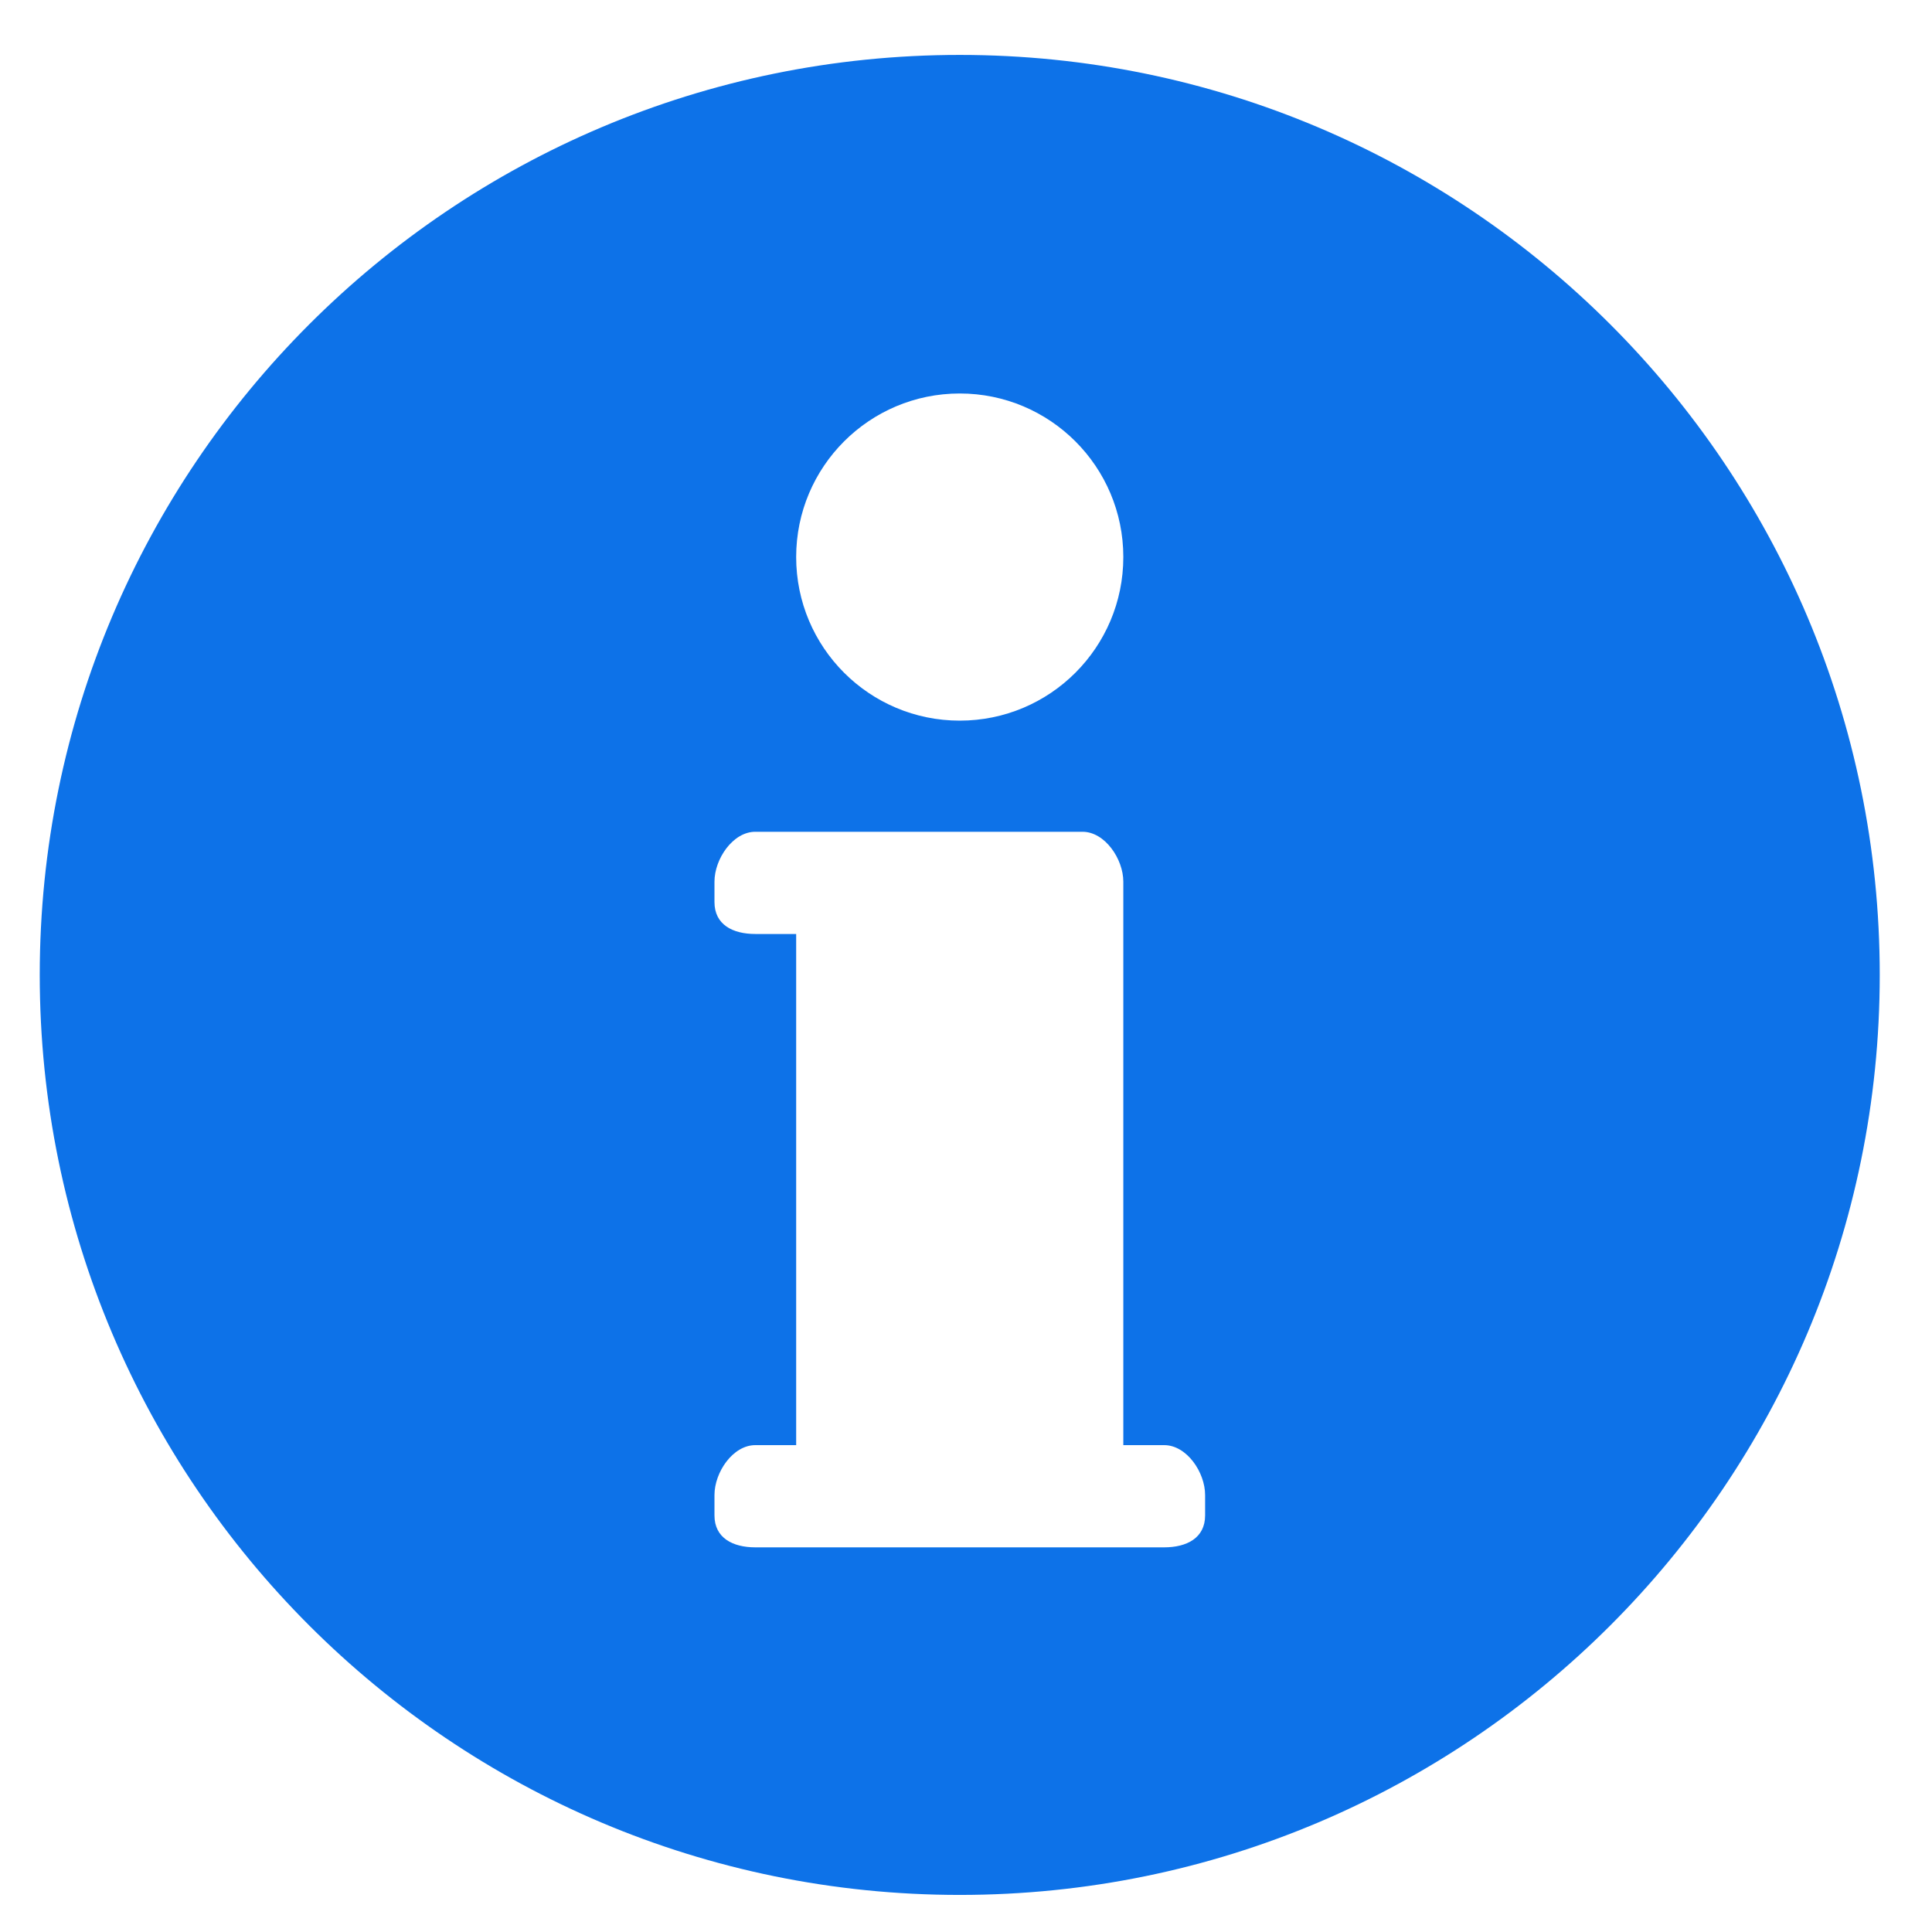 <?xml version="1.0" encoding="UTF-8"?>
<svg width="21px" height="21px" viewBox="0 0 21 21" version="1.1" xmlns="http://www.w3.org/2000/svg" xmlns:xlink="http://www.w3.org/1999/xlink">
    <!-- Generator: sketchtool 62 (101010) - https://sketch.com -->
    <title>B7AFA188-13DE-4BBE-BAE3-4F86EE68B250@1x</title>
    <desc>Created with sketchtool.</desc>
    <g id="Page-1" stroke="none" stroke-width="1" fill="none" fill-rule="evenodd">
        <g id="Utility-Icons" transform="translate(-545, -90)" fill="#0D72E8" fill-rule="nonzero">
            <path d="M555.432,90.597 C549.909,90.597 545.432,95.074 545.432,100.597 C545.432,106.12 549.909,110.597 555.432,110.597 C560.955,110.597 565.432,106.12 565.432,100.597 C565.432,95.074 560.955,90.597 555.432,90.597 Z M555.432,94.277 C556.414,94.277 557.21,95.073 557.21,96.055 C557.21,97.037 556.414,97.833 555.432,97.833 C554.45,97.833 553.654,97.037 553.654,96.055 C553.654,95.073 554.45,94.277 555.432,94.277 Z M558.099,106.472 C558.099,106.717 557.9,106.819 557.654,106.819 L553.21,106.819 C552.965,106.819 552.766,106.717 552.766,106.472 L552.766,106.25 C552.766,106.004 552.965,105.708 553.21,105.708 L553.654,105.708 L553.654,100.152 L553.21,100.152 C552.965,100.152 552.766,100.051 552.766,99.805 L552.766,99.583 C552.766,99.338 552.965,99.041 553.21,99.041 L556.766,99.041 C557.011,99.041 557.21,99.338 557.21,99.583 L557.21,99.805 L557.21,105.708 L557.654,105.708 C557.9,105.708 558.099,106.004 558.099,106.25 L558.099,106.472 Z" id="idle-i"></path>
        </g>
    </g>
</svg>
